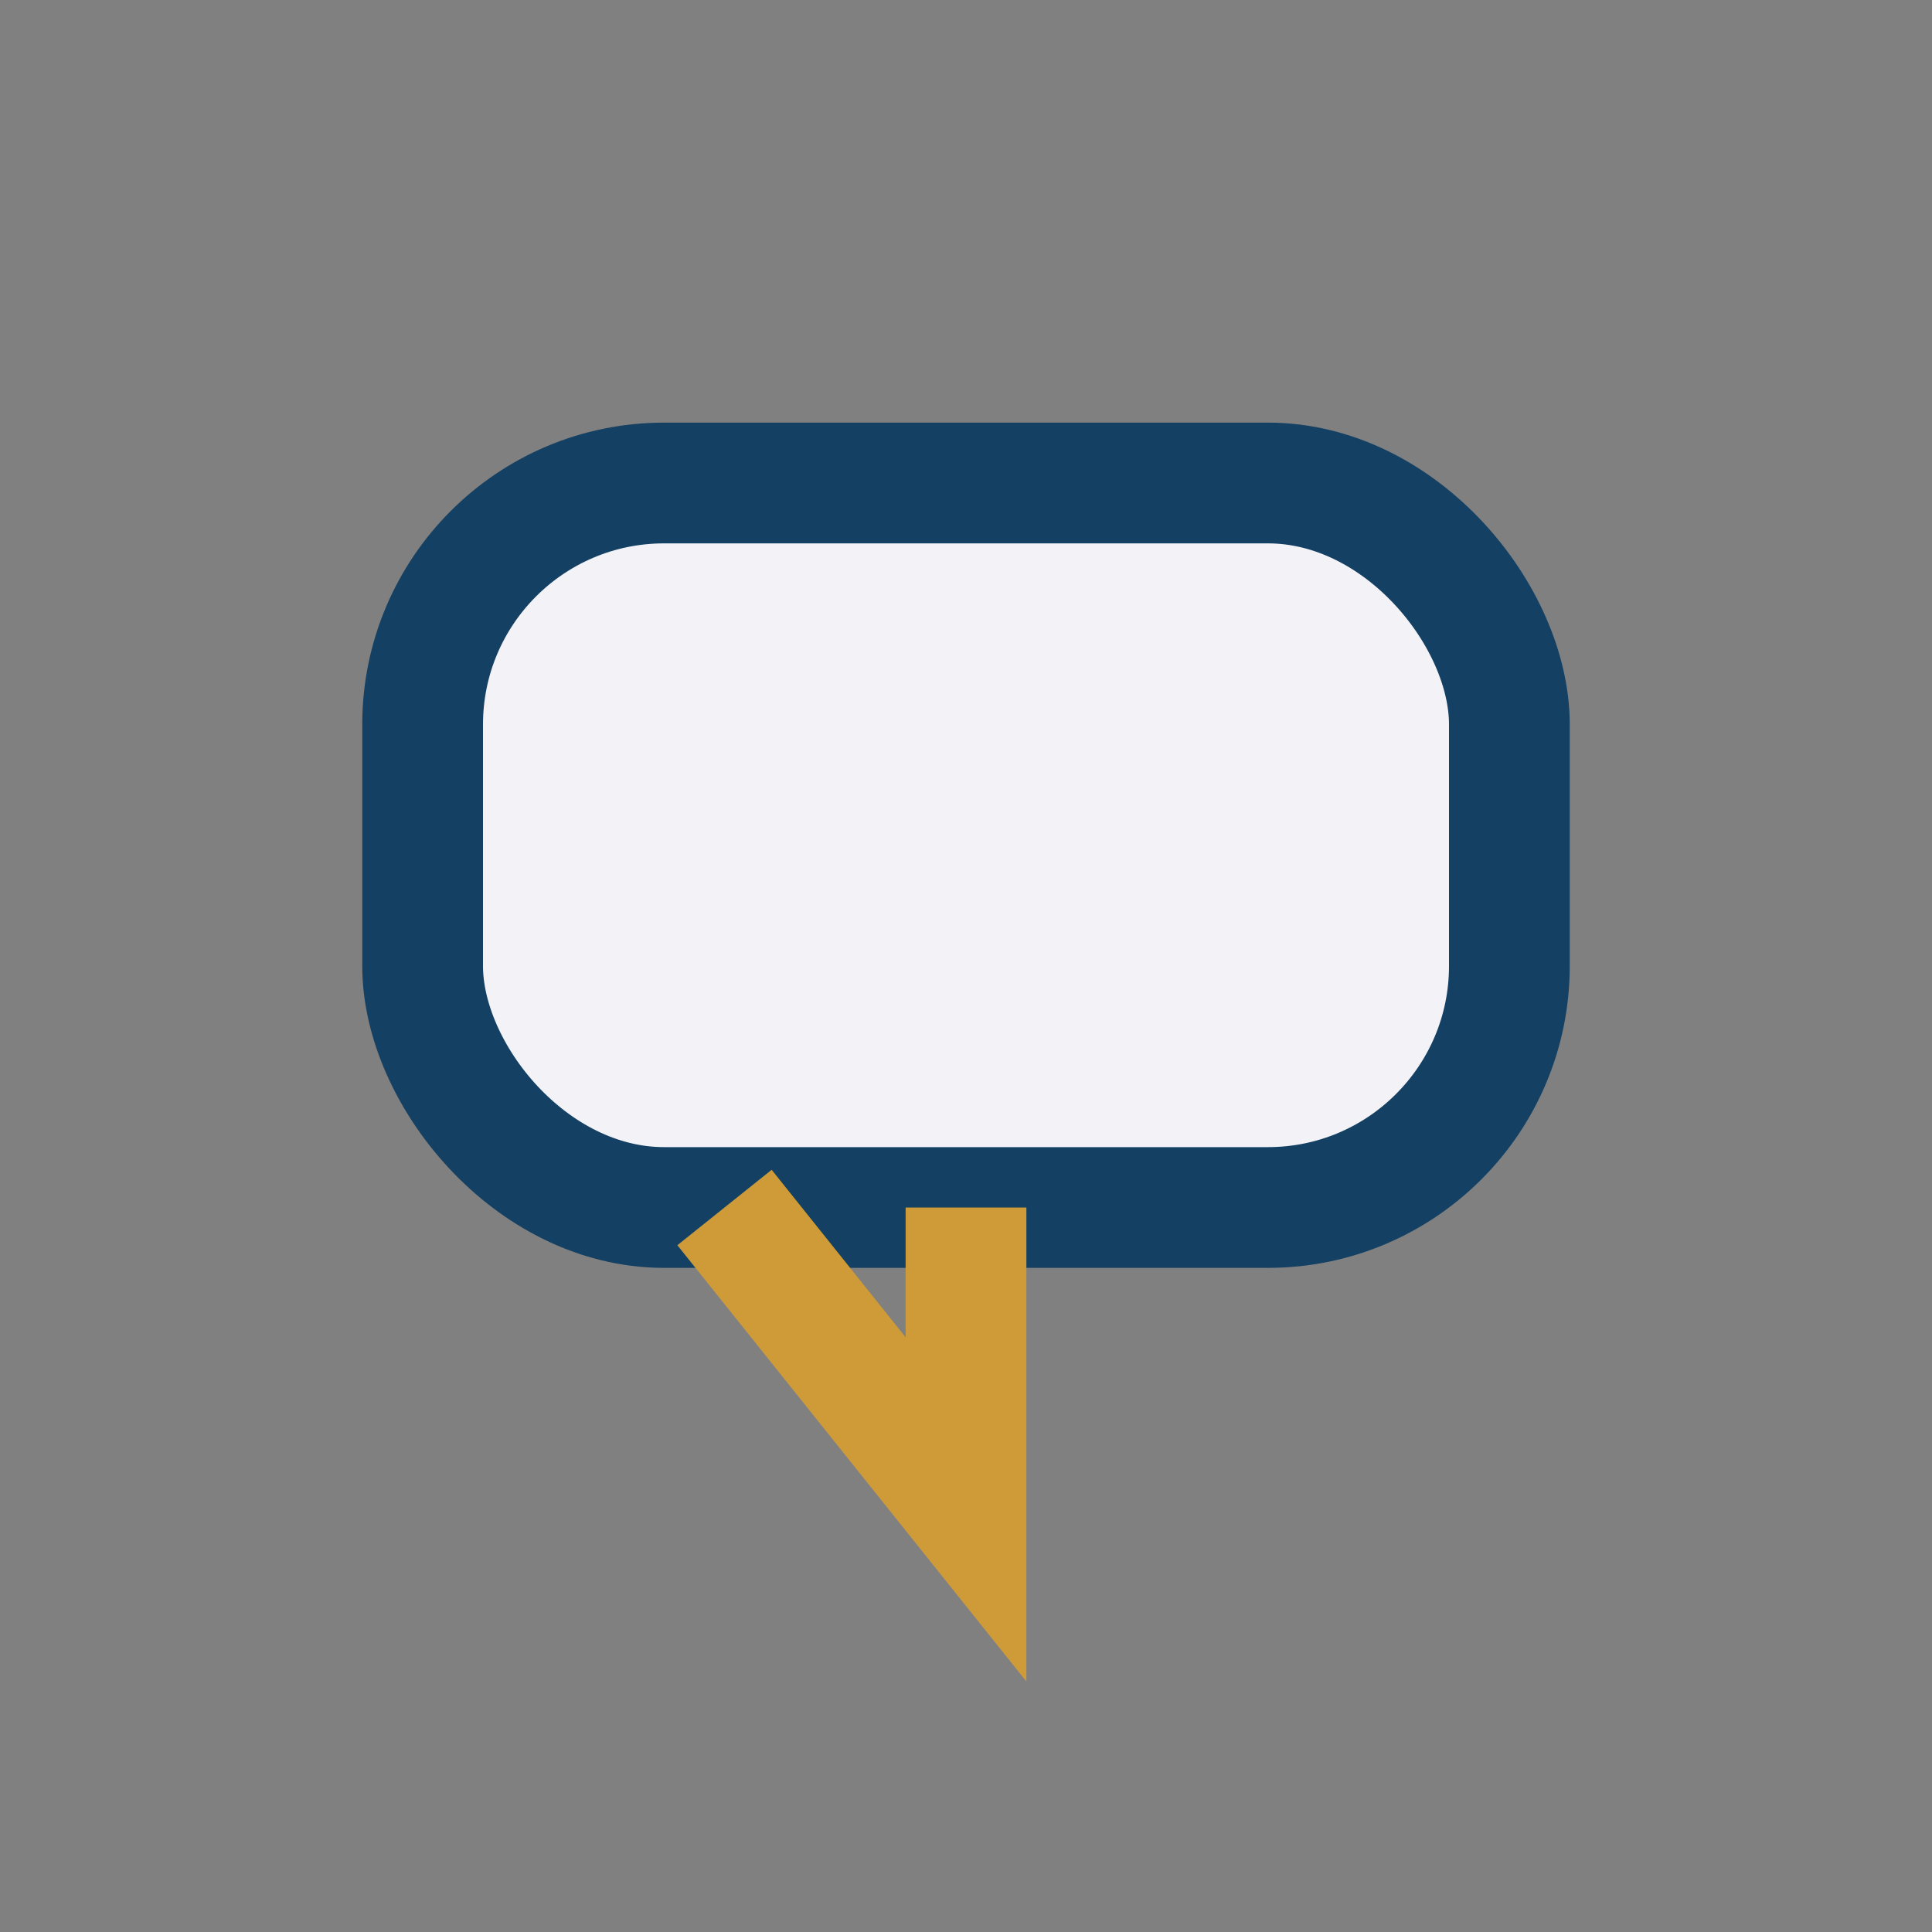 <?xml version="1.0" encoding="UTF-8"?>
<svg xmlns="http://www.w3.org/2000/svg" width="32" height="32" viewBox="0 0 32 32"><rect x="0" y="0" width="32" height="32" fill="#808080" stroke="none"/><rect x="7" y="8" width="18" height="12" rx="4" fill="#F3F3F7" stroke="#134063" stroke-width="2"/><path d="M16 20v5l-4-5" stroke="#CE9B38" stroke-width="2" fill="none"/></svg>